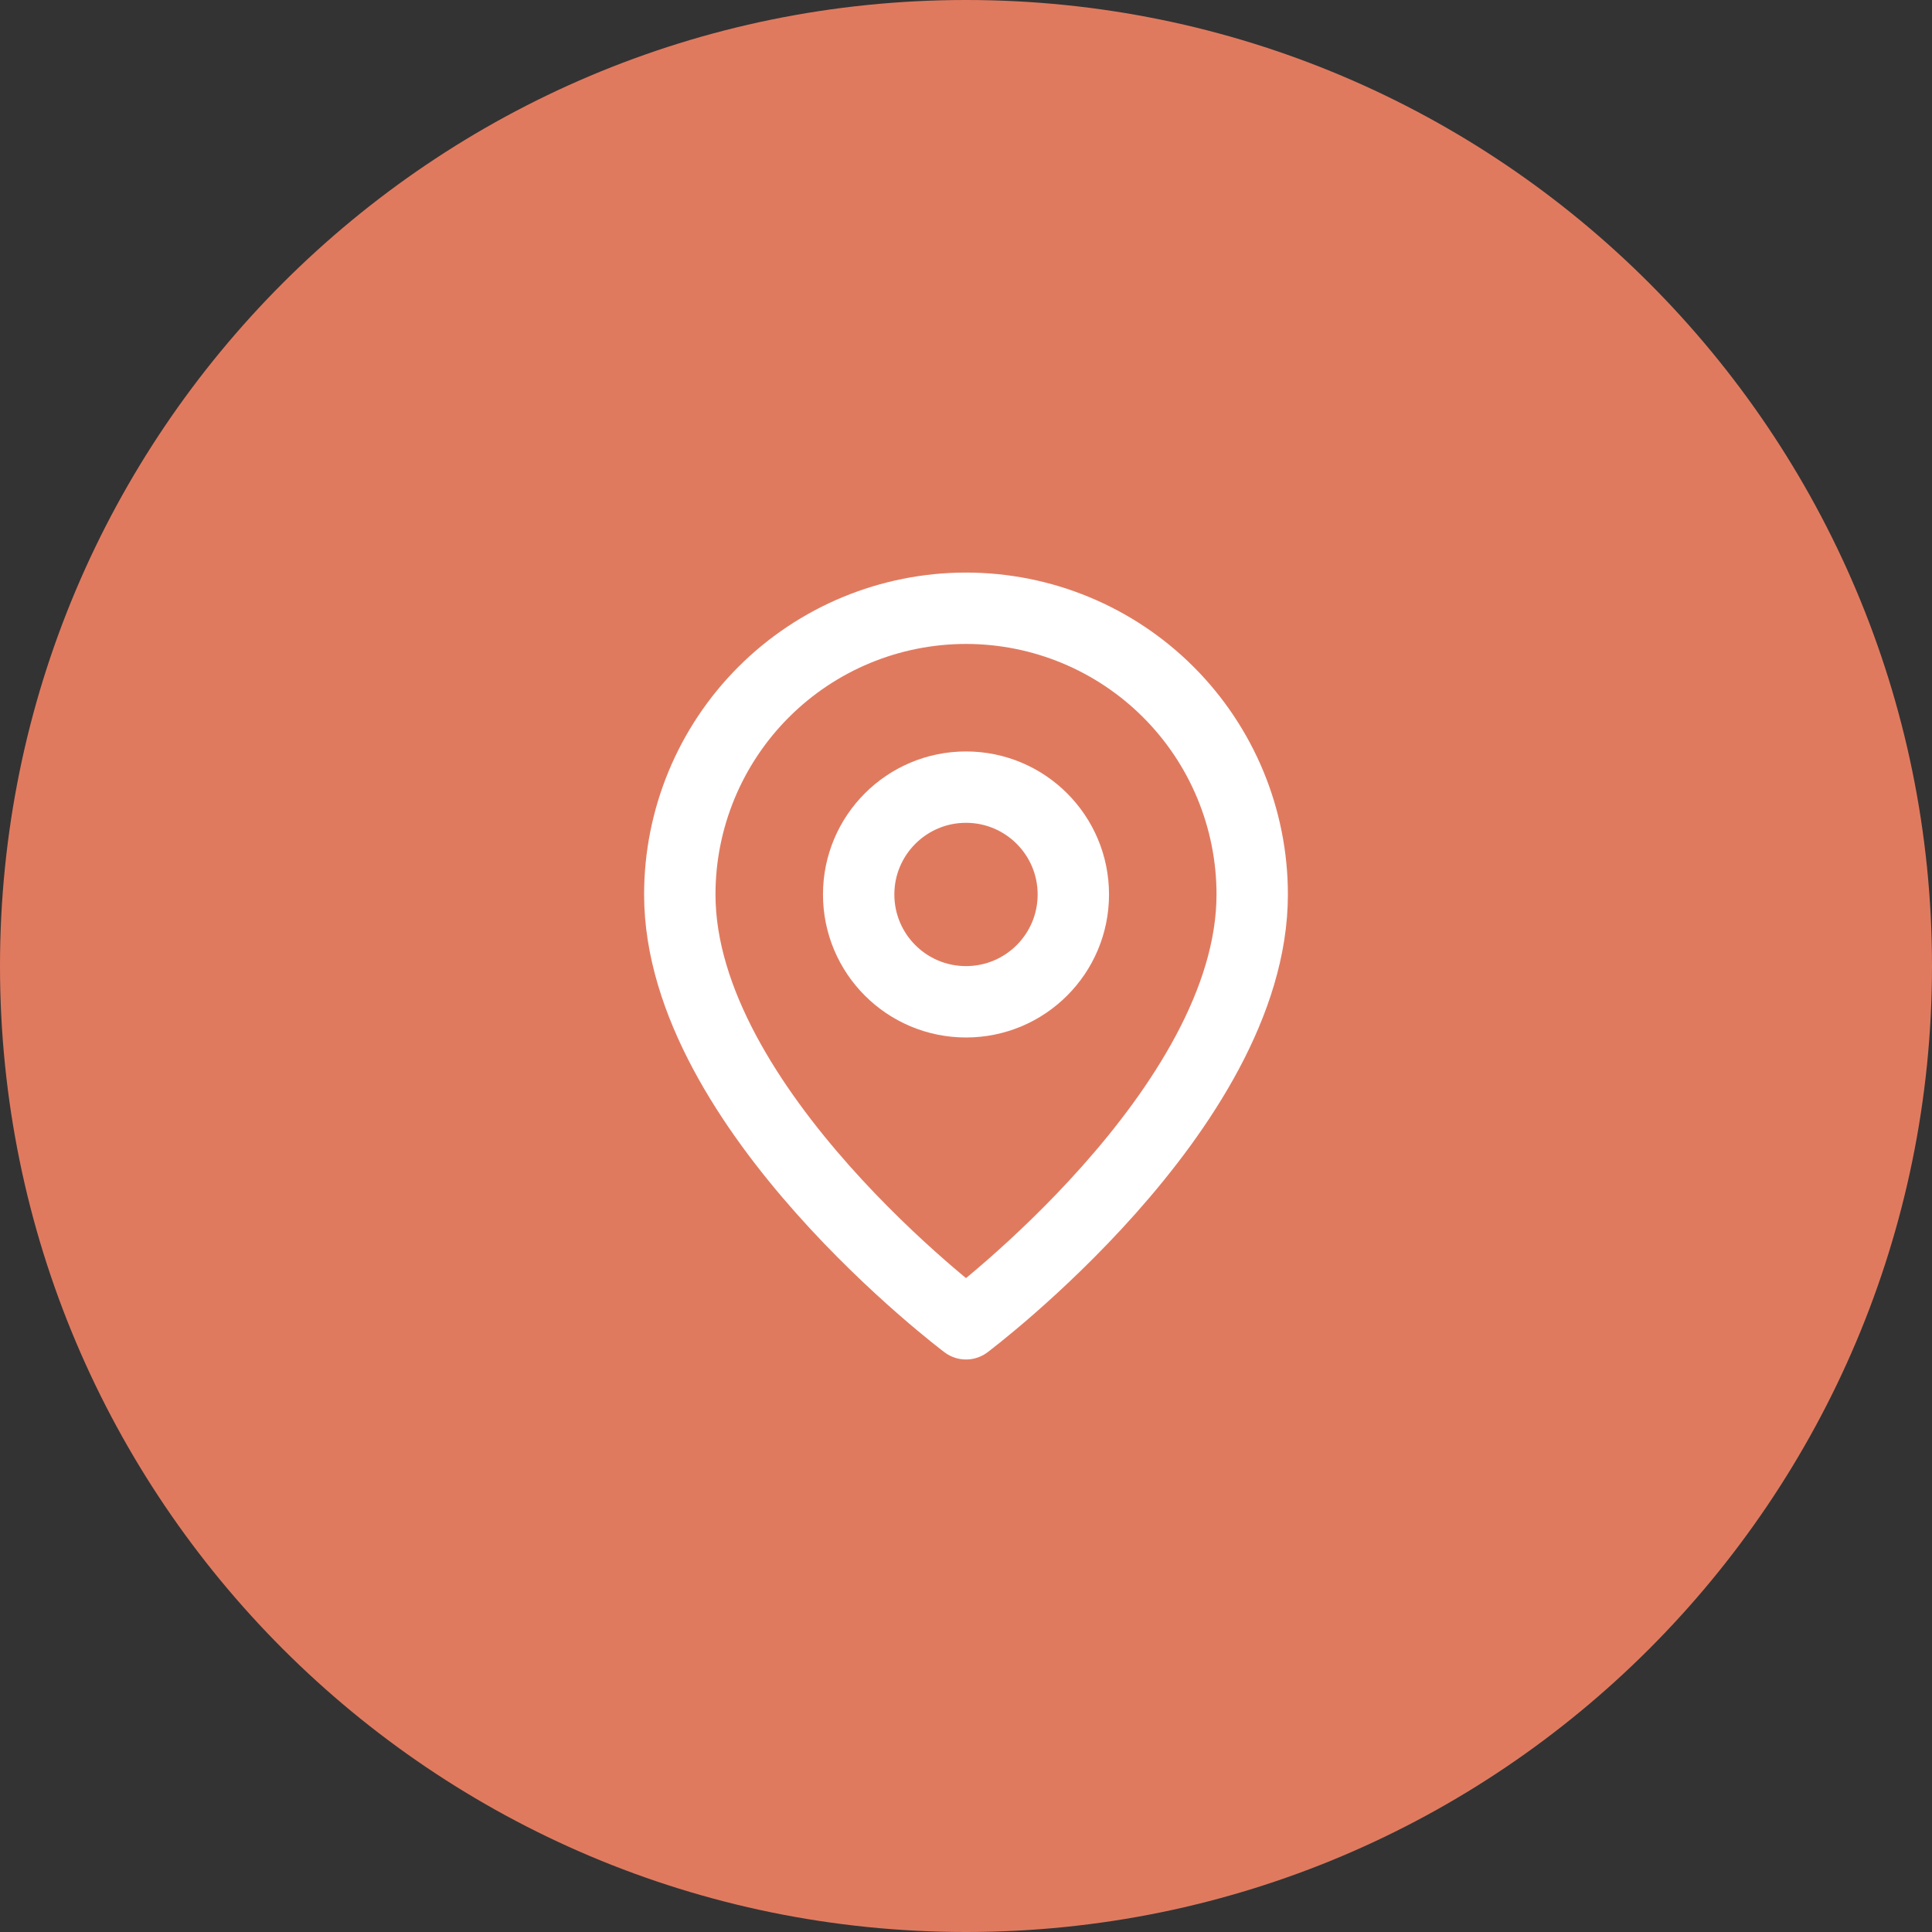 <svg width="36" height="36" viewBox="0 0 36 36" fill="none" xmlns="http://www.w3.org/2000/svg">
<rect x="0" y="0" width="36" height="36" fill="#333333" stroke="none"/>
<path d="M0 18C0 8.059 8.059 0 18 0C27.941 0 36 8.059 36 18C36 27.941 27.941 36 18 36C8.059 36 0 27.941 0 18Z" fill="#E07A5F"/>
<g clip-path="url(#clip0_17_679)">
<path d="M23.333 16.667C23.333 20.667 18 24.667 18 24.667C18 24.667 12.667 20.667 12.667 16.667C12.667 15.253 13.229 13.896 14.229 12.896C15.229 11.896 16.585 11.334 18 11.334C19.415 11.334 20.771 11.896 21.771 12.896C22.771 13.896 23.333 15.253 23.333 16.667Z" stroke="white" stroke-width="1.33" stroke-linecap="round" stroke-linejoin="round"/>
<path d="M18 18.667C19.105 18.667 20 17.772 20 16.667C20 15.563 19.105 14.667 18 14.667C16.895 14.667 16 15.563 16 16.667C16 17.772 16.895 18.667 18 18.667Z" stroke="white" stroke-width="1.33" stroke-linecap="round" stroke-linejoin="round"/>
</g>
<defs>
<clipPath id="clip0_17_679">
<rect width="16" height="16" fill="white" transform="translate(10 10)"/>
</clipPath>
</defs>
</svg>
